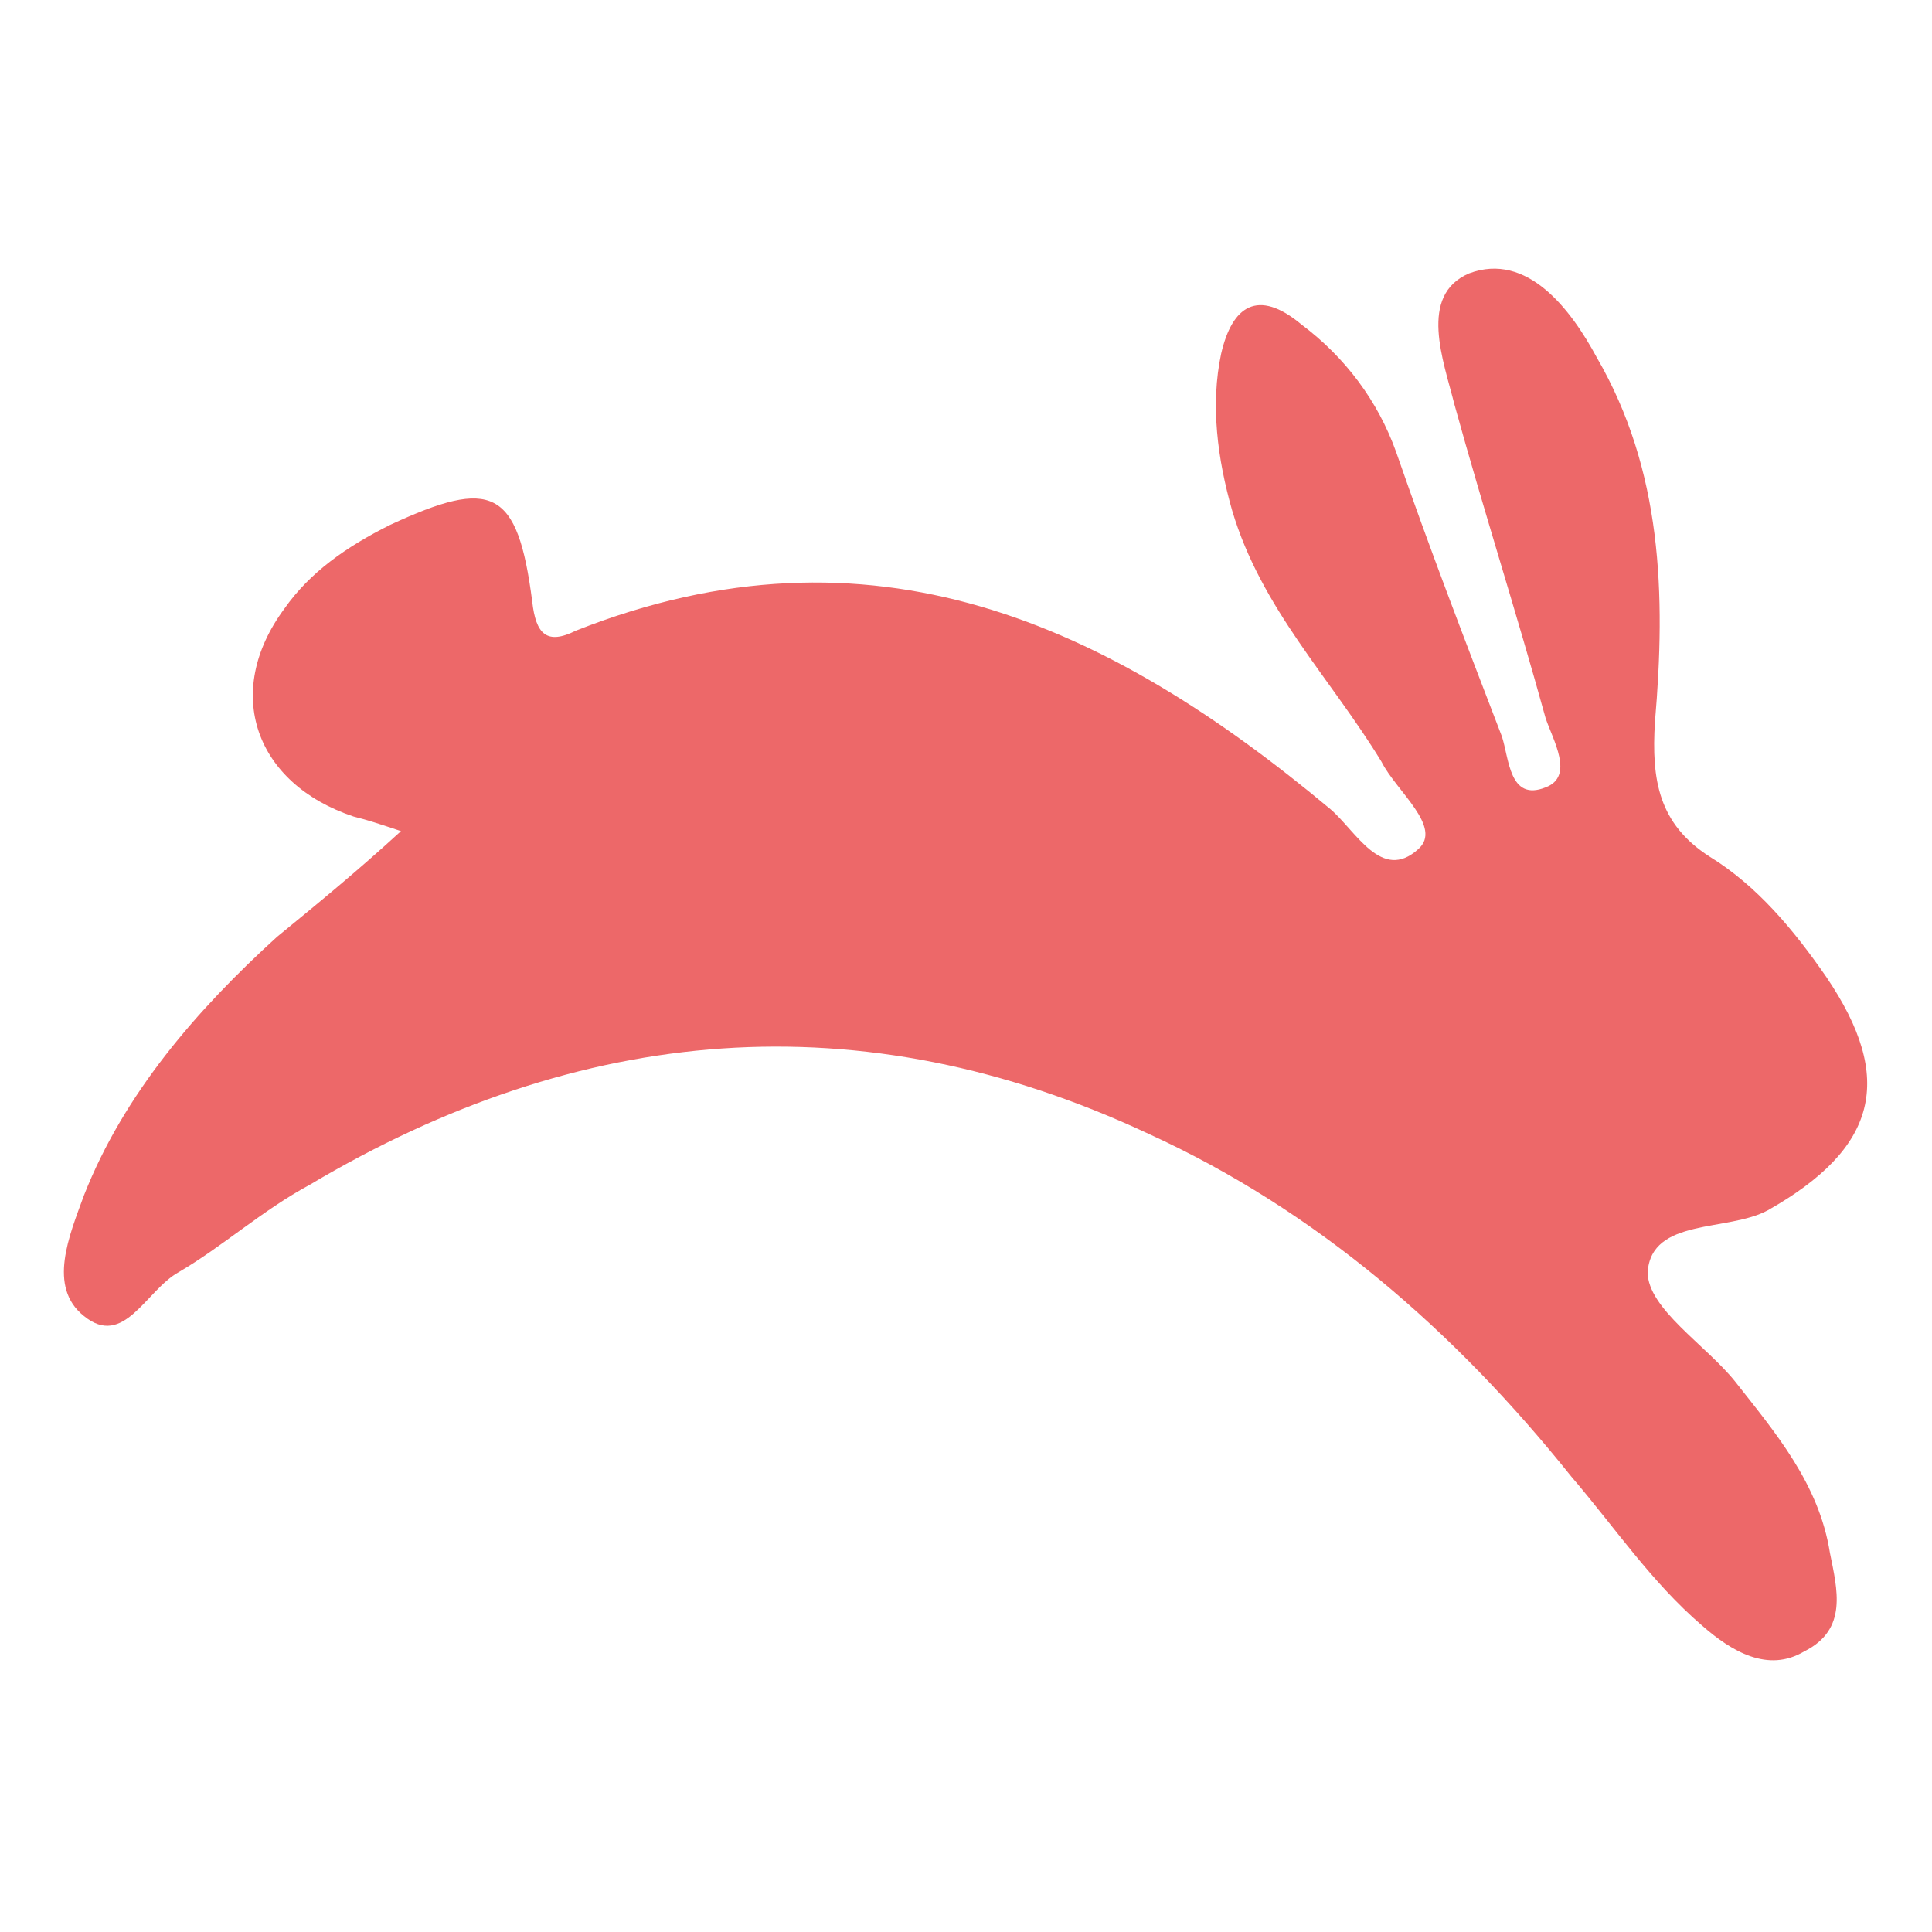 <?xml version="1.0" encoding="utf-8"?>
<!-- Generator: Adobe Illustrator 27.7.0, SVG Export Plug-In . SVG Version: 6.00 Build 0)  -->
<svg version="1.1" id="Layer_1" xmlns="http://www.w3.org/2000/svg" xmlns:xlink="http://www.w3.org/1999/xlink" x="0px" y="0px"
	 viewBox="0 0 53 53" style="enable-background:new 0 0 53 53;" xml:space="preserve">
<style type="text/css">
	.st0{fill:#FFFFFF;}
	.st1{fill:#ED6869;}
</style>
<rect class="st0" width="53" height="53"/>
<path class="st1" d="M11,22.8c-0.6-0.2-0.9-0.3-1.3-0.4C7,21.5,6.1,19,7.8,16.7c0.7-1,1.7-1.7,2.9-2.3c2.8-1.3,3.5-1,3.9,2.1
	c0.1,0.9,0.4,1.2,1.2,0.8c8.1-3.2,14.6-0.2,20.7,4.9c0.7,0.6,1.4,2,2.4,1.1c0.7-0.6-0.6-1.6-1-2.4c-1.4-2.3-3.3-4.2-4.1-6.9
	c-0.4-1.4-0.6-2.9-0.3-4.3c0.3-1.3,1-1.8,2.2-0.8c1.2,0.9,2.1,2.1,2.6,3.5c0.9,2.6,1.9,5.2,2.9,7.8c0.2,0.6,0.2,1.8,1.2,1.4
	c0.8-0.3,0.2-1.3,0-1.9c-0.8-2.9-1.7-5.7-2.5-8.6c-0.3-1.2-1-3,0.4-3.6c1.6-0.6,2.8,1,3.5,2.3c1.8,3.1,1.9,6.5,1.6,10
	c-0.1,1.6,0.1,2.8,1.5,3.7c1.3,0.8,2.3,2,3.2,3.3c1.9,2.8,1.4,4.7-1.6,6.4c-1.1,0.6-3.2,0.2-3.3,1.7c0,1,1.6,2,2.4,3
	c1.1,1.4,2.3,2.8,2.6,4.7c0.2,1,0.5,2.1-0.7,2.7c-1,0.6-2,0-2.8-0.7c-1.4-1.2-2.4-2.7-3.6-4.1c-3.2-4-7-7.3-11.6-9.4
	c-7.9-3.7-15.6-3-23,1.4c-1.3,0.7-2.4,1.7-3.6,2.4c-0.9,0.5-1.5,2.1-2.6,1.2c-1-0.8-0.4-2.2,0-3.3c1.1-2.8,3.1-5.1,5.3-7.1
	C8.7,24.8,9.8,23.9,11,22.8z"/>
</svg>
